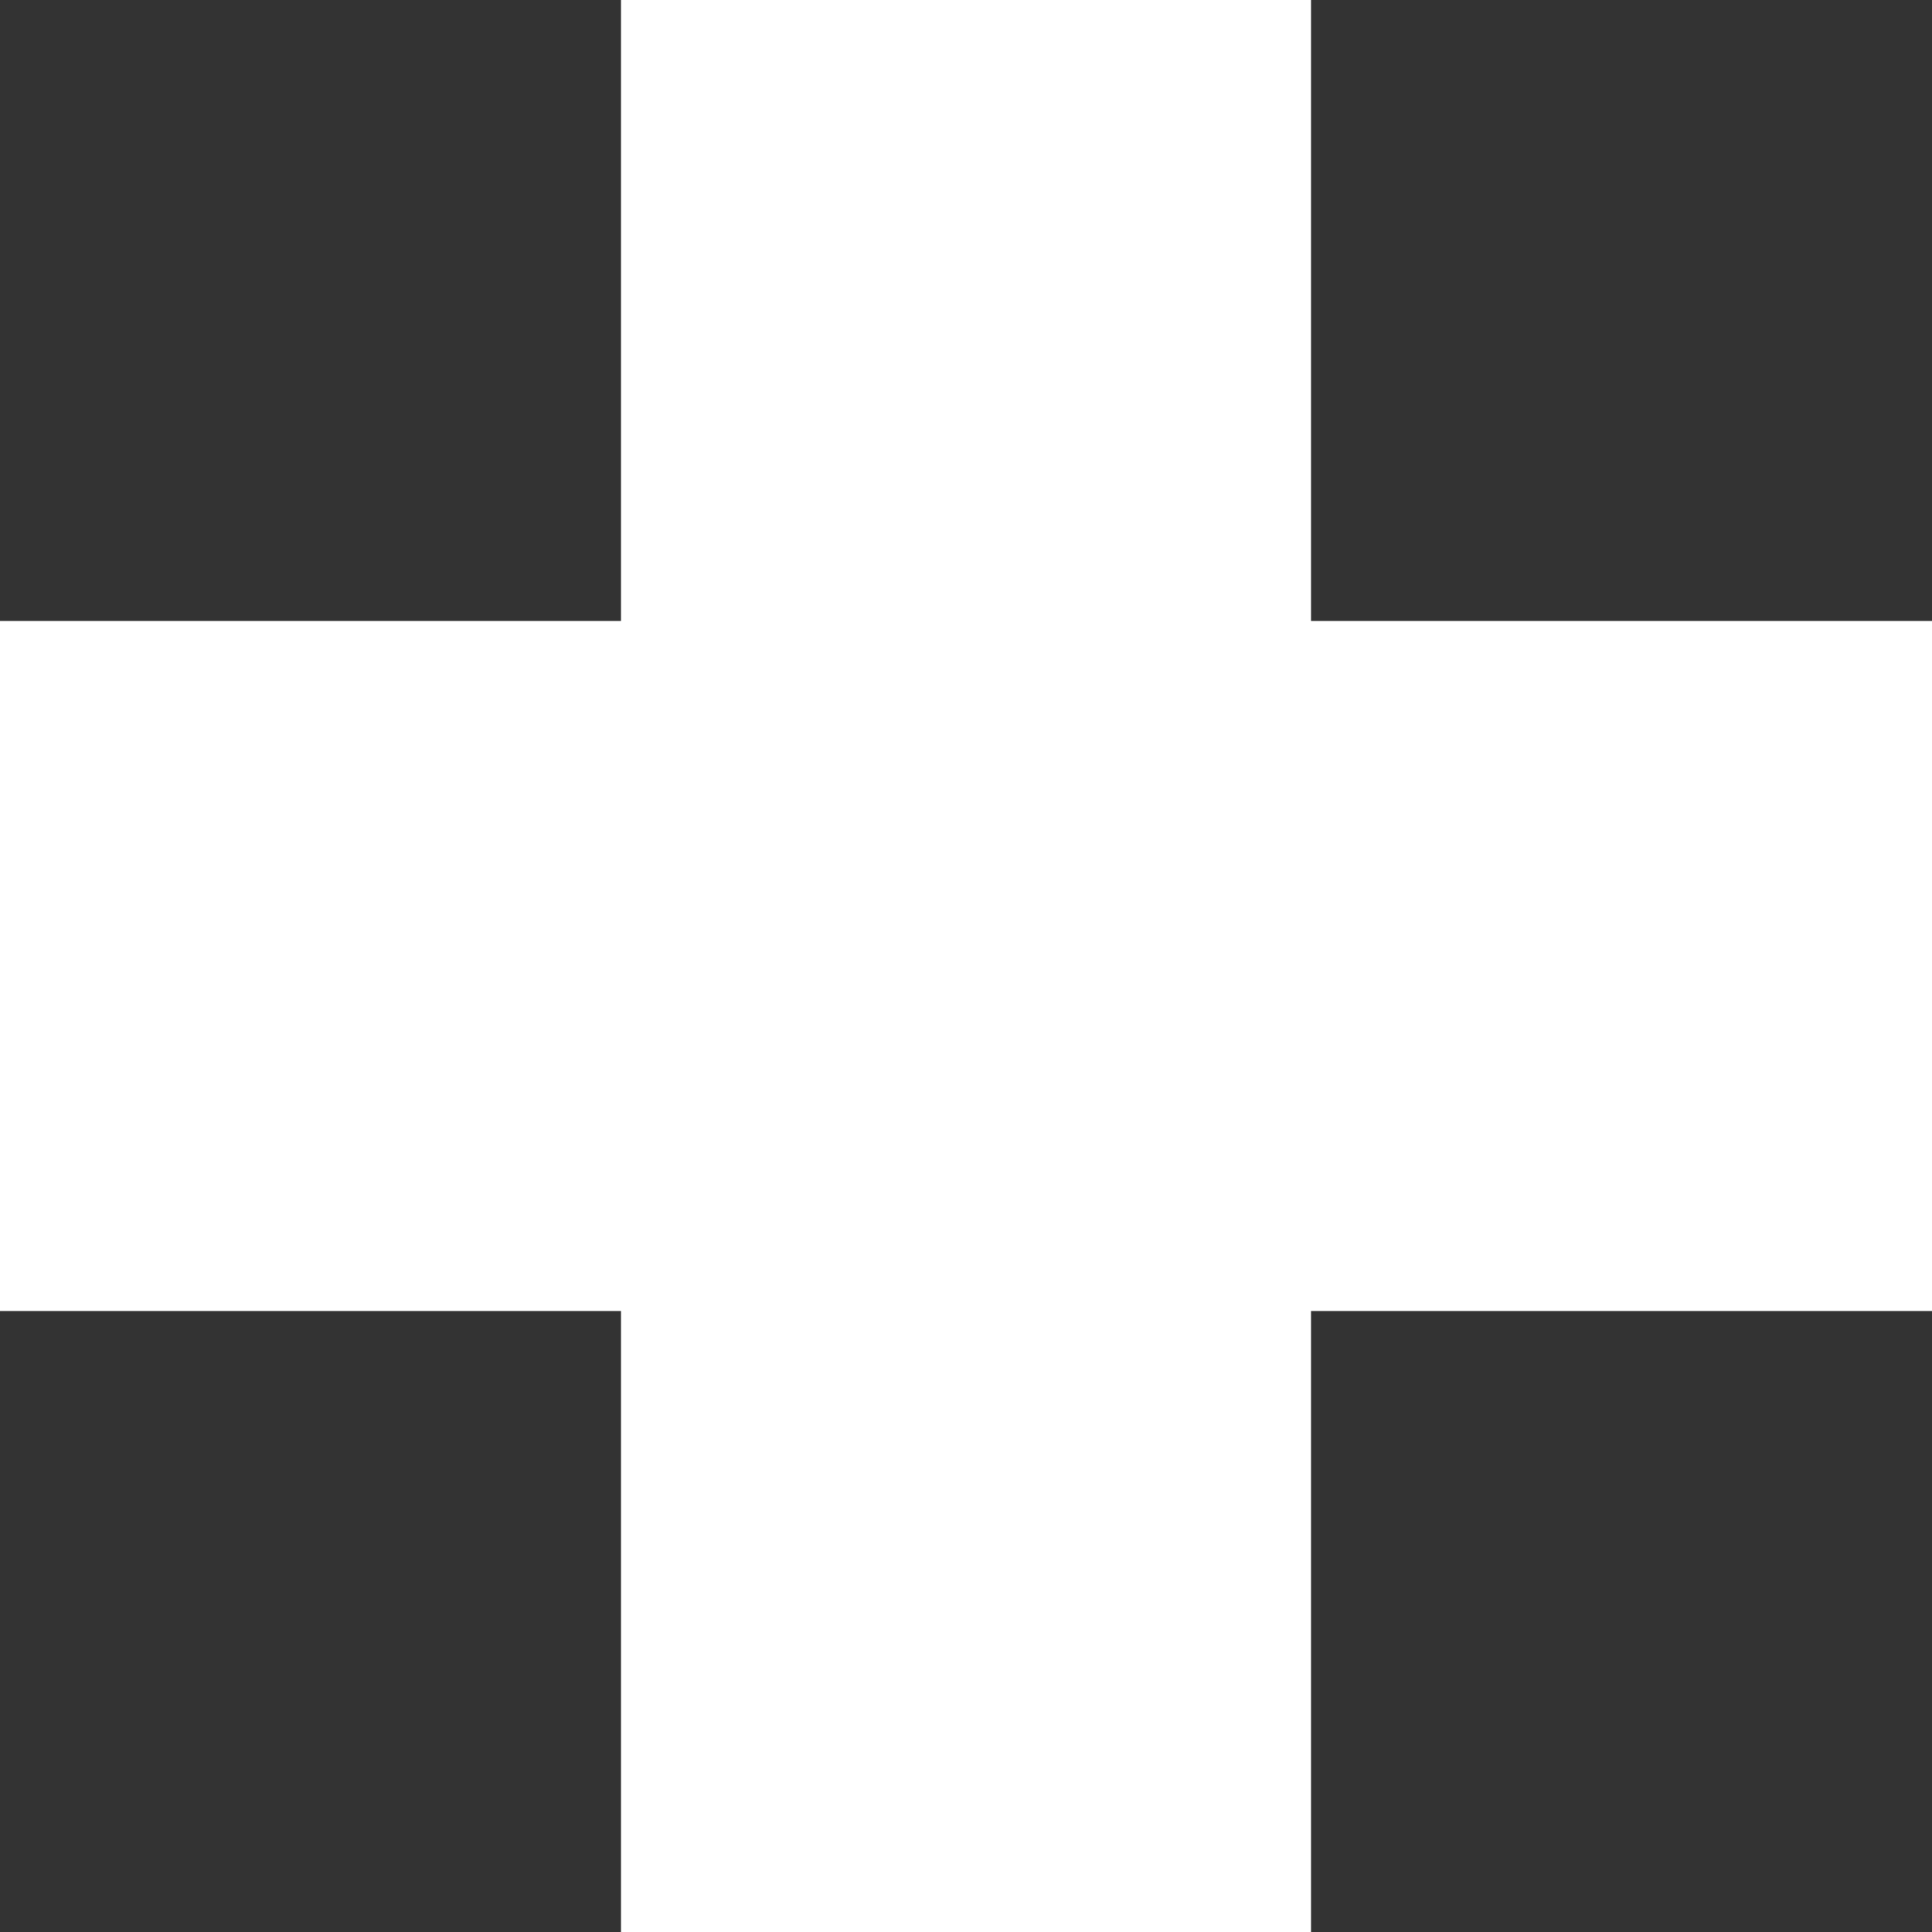 <svg xmlns="http://www.w3.org/2000/svg" width="176.373" height="176.373" viewBox="0 0 176.373 176.373">
  <rect x="0" y="0" width="176.373" height="176.373" fill="#333333" stroke="none"/>
  <g id="Groupe_14715" data-name="Groupe 14715" transform="translate(-41.234 -41.234)">
    <g id="Groupe_13559" data-name="Groupe 13559" transform="translate(41.234 41.234)">
      <rect id="Rectangle_1877" data-name="Rectangle 1877" width="176.373" height="62.99" transform="translate(0 56.691)" fill="#fff"/>
      <rect id="Rectangle_1878" data-name="Rectangle 1878" width="176.373" height="62.99" transform="translate(119.682) rotate(90)" fill="#fff"/>
    </g>
  </g>
</svg>
